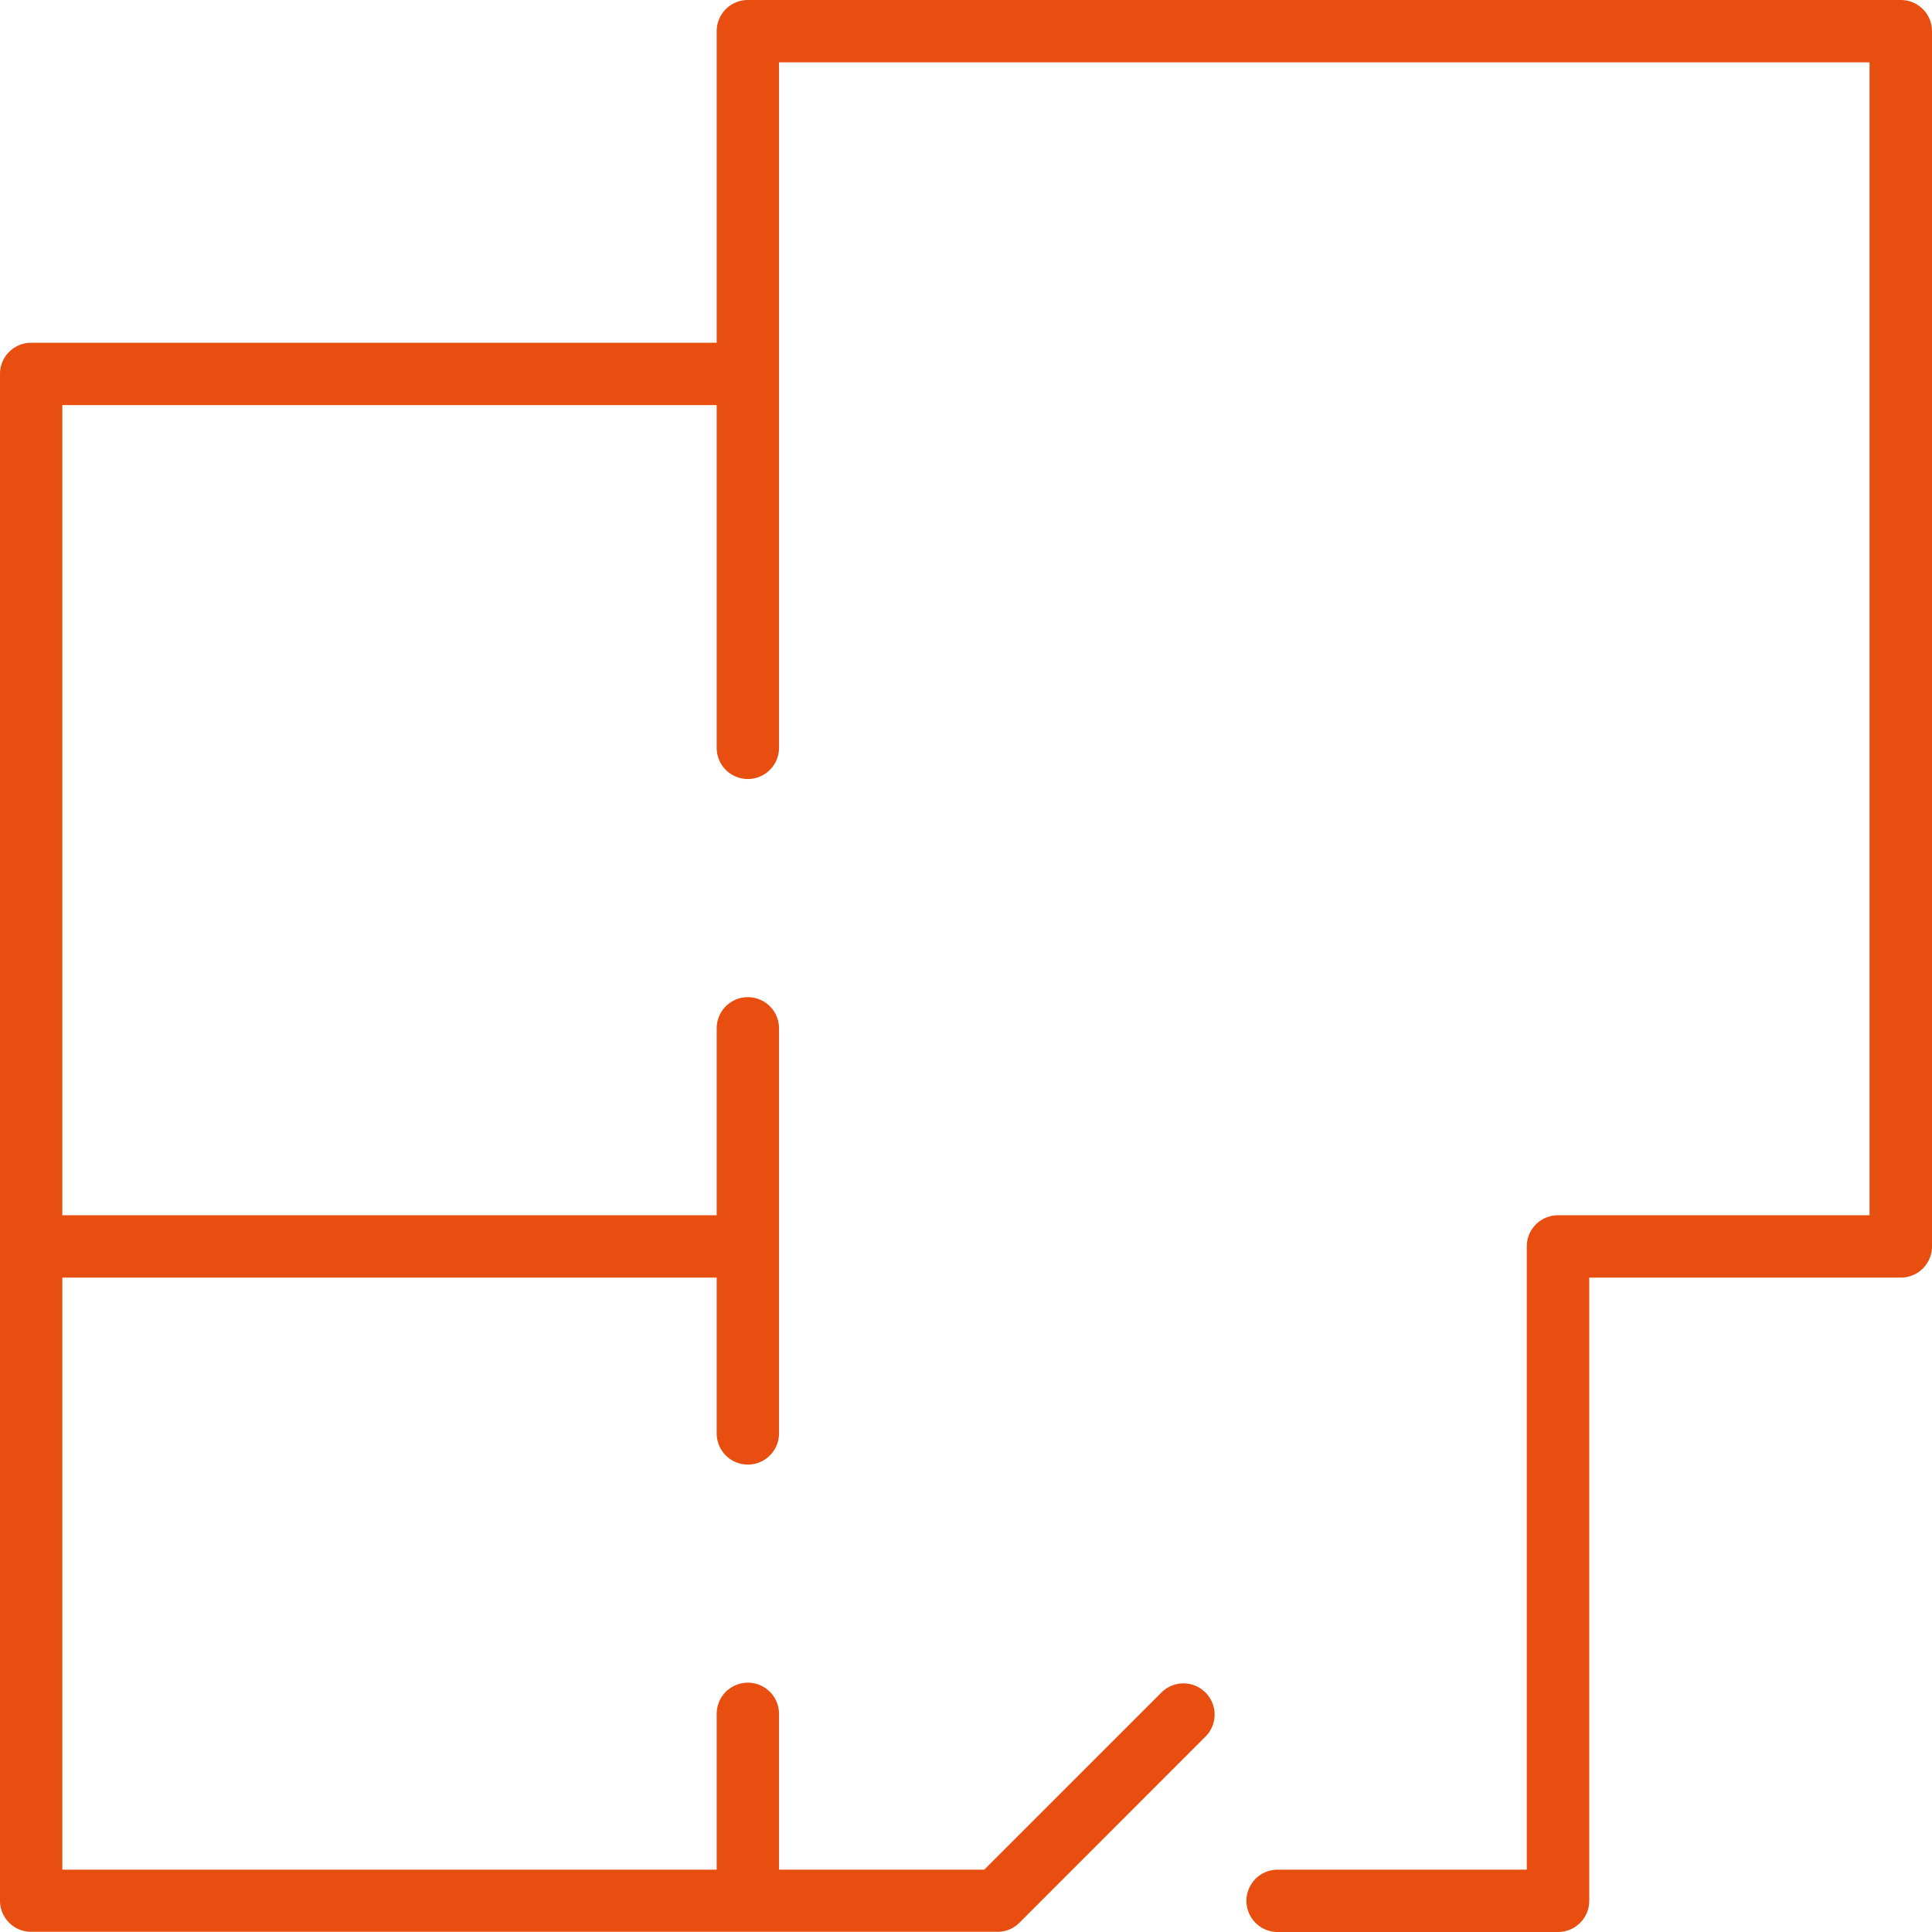 <?xml version="1.0" encoding="UTF-8"?> <svg xmlns="http://www.w3.org/2000/svg" width="43.024" height="43.024" viewBox="0 0 43.024 43.024"><g id="Logement_1" data-name="Logement 1" transform="translate(8 7)"><g id="Groupe_116" data-name="Groupe 116" transform="translate(-8 -7)"><path id="Tracé_162" data-name="Tracé 162" d="M26.7,36.024H20.451a.694.694,0,0,1,0-1.388H26V20.757a.694.694,0,0,1,.694-.694h6.939V-5.612H9.348V9.654a.694.694,0,1,1-1.388,0V2.021H-6.612V20.063H7.96V15.9a.694.694,0,1,1,1.388,0v9.021a.694.694,0,0,1-1.388,0v-3.47H-6.612V34.636H7.96v-3.47a.694.694,0,0,1,1.388,0v3.47h4.57l3.961-3.96a.694.694,0,0,1,.981.981L14.7,35.82a.691.691,0,0,1-.49.2H-7.306A.694.694,0,0,1-8,35.33v-34A.694.694,0,0,1-7.306.633H7.96V-6.306A.694.694,0,0,1,8.654-7H34.33a.694.694,0,0,1,.694.694V20.757a.694.694,0,0,1-.694.694H27.391V35.33A.694.694,0,0,1,26.7,36.024Z" transform="translate(8 7)" fill="#e74e10"></path></g></g></svg> 